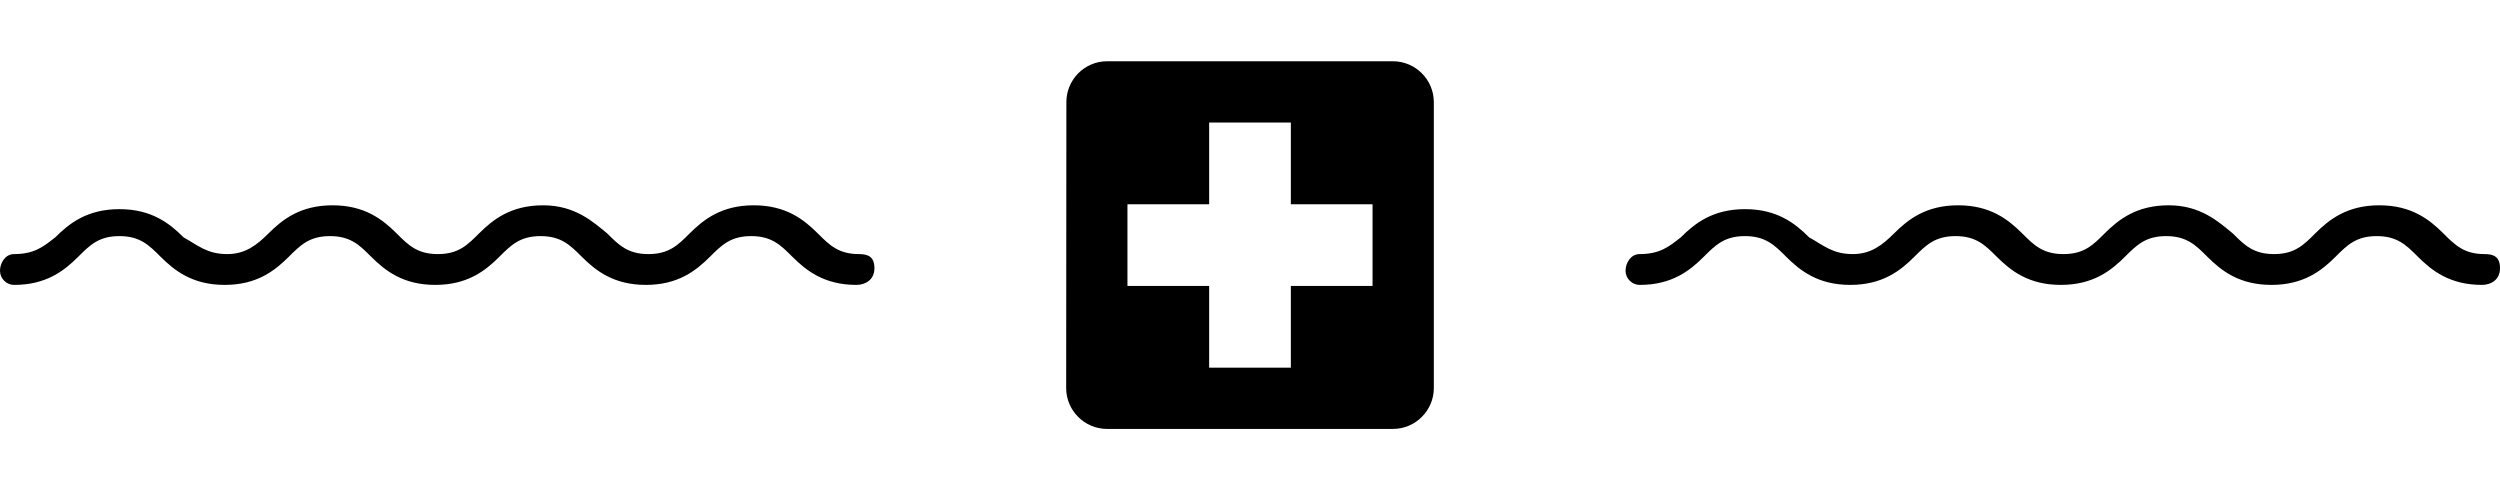 <?xml version="1.0" encoding="utf-8"?>
<!-- Generator: Adobe Illustrator 15.0.0, SVG Export Plug-In . SVG Version: 6.00 Build 0)  -->
<!DOCTYPE svg PUBLIC "-//W3C//DTD SVG 1.1//EN" "http://www.w3.org/Graphics/SVG/1.1/DTD/svg11.dtd">
<svg version="1.1" id="Layer_1" xmlns="http://www.w3.org/2000/svg" xmlns:xlink="http://www.w3.org/1999/xlink" x="0px" y="0px"
	 width="612px" height="120px" viewBox="0 0 612 120" enable-background="new 0 0 612 120" xml:space="preserve">
<path d="M608.228,62.2c-5.029,0-7.229-2.2-10.058-5.029c-3.458-3.457-7.858-6.915-15.718-6.915c-7.858,0-12.259,3.458-15.717,6.915
	C563.906,60,561.707,62.2,556.677,62.2s-7.229-2.2-10.06-5.029c-3.457-2.829-7.857-6.915-15.717-6.915
	c-7.856,0-12.258,3.458-15.716,6.915C512.356,60,510.156,62.2,505.126,62.2c-5.03,0-7.229-2.2-10.06-5.029
	c-3.458-3.457-7.857-6.915-15.717-6.915s-12.259,3.458-15.716,6.915c-2.829,2.829-5.658,5.029-10.06,5.029
	c-5.028,0-7.229-2.2-10.688-4.086c-3.458-3.458-7.858-6.915-15.717-6.915c-7.859,0-12.26,3.457-15.717,6.915
	c-2.828,2.2-5.028,4.086-10.059,4.086c-2.2,0-3.458,2.2-3.458,4.086c0,1.887,1.571,3.458,3.458,3.458
	c7.857,0,12.259-3.458,15.716-6.915C419.94,60,422.14,57.8,427.17,57.8c5.029,0,7.229,2.2,10.059,5.029
	c3.458,3.457,7.858,6.915,15.717,6.915c7.859,0,12.26-3.458,15.717-6.915c2.828-2.829,5.029-5.029,10.06-5.029
	s7.229,2.2,10.058,5.029c3.458,3.457,7.858,6.915,15.718,6.915c7.858,0,12.259-3.458,15.717-6.915
	c2.829-2.829,5.028-5.029,10.059-5.029s7.229,2.2,10.06,5.029c3.457,3.457,7.857,6.915,15.716,6.915
	c7.857,0,12.26-3.458,15.717-6.915c2.829-2.829,5.029-5.029,10.059-5.029c5.03,0,7.229,2.2,10.06,5.029
	c3.458,3.457,7.857,6.915,15.717,6.915c2.2,0,4.4-1.258,4.4-4.087C612,62.829,610.428,62.2,608.228,62.2z"/>
<path d="M210.287,62.2c-5.029,0-7.229-2.2-10.06-5.029c-3.457-3.457-7.857-6.915-15.717-6.915c-7.857,0-12.259,3.458-15.717,6.915
	c-2.828,2.829-5.029,5.029-10.06,5.029c-5.029,0-7.229-2.2-10.059-5.029c-3.457-2.829-7.857-6.915-15.716-6.915
	c-7.859,0-12.259,3.458-15.717,6.915C114.414,60,112.215,62.2,107.185,62.2c-5.029,0-7.229-2.2-10.059-5.029
	c-3.458-3.457-7.858-6.915-15.717-6.915s-12.26,3.458-15.717,6.915C62.866,60,60.037,62.2,55.636,62.2
	c-5.029,0-7.229-2.2-10.687-4.086c-3.458-3.458-7.858-6.915-15.718-6.915c-7.857,0-12.259,3.457-15.716,6.915
	c-2.829,2.2-5.029,4.086-10.059,4.086c-2.2,0-3.458,2.2-3.458,4.086c0,1.887,1.57,3.458,3.458,3.458
	c7.857,0,12.259-3.458,15.716-6.915C22.002,60,24.202,57.8,29.232,57.8c5.03,0,7.229,2.2,10.06,5.029
	c3.458,3.457,7.857,6.915,15.716,6.915s12.259-3.458,15.717-6.915C73.553,60,75.753,57.8,80.783,57.8
	c5.029,0,7.229,2.2,10.059,5.029c3.458,3.457,7.858,6.915,15.716,6.915c7.858,0,12.258-3.458,15.716-6.915
	c2.829-2.829,5.029-5.029,10.06-5.029c5.029,0,7.229,2.2,10.059,5.029c3.458,3.457,7.858,6.915,15.717,6.915
	c7.859,0,12.26-3.458,15.717-6.915c2.829-2.829,5.028-5.029,10.059-5.029s7.229,2.2,10.059,5.029
	c3.458,3.457,7.859,6.915,15.718,6.915c2.199,0,4.399-1.258,4.399-4.087C214.058,62.829,212.487,62.2,210.287,62.2z"/>
<path fill="none" d="M246,0h120v120H246V0z"/>
<path d="M341,15h-70c-5.5,0-9.95,4.5-9.95,10L261,95c0,5.5,4.5,10,10,10h70c5.5,0,10-4.5,10-10V25C351,19.5,346.5,15,341,15z
	 M336,70h-20v20h-20V70h-20V50h20V30h20v20h20V70z"/>
</svg>
